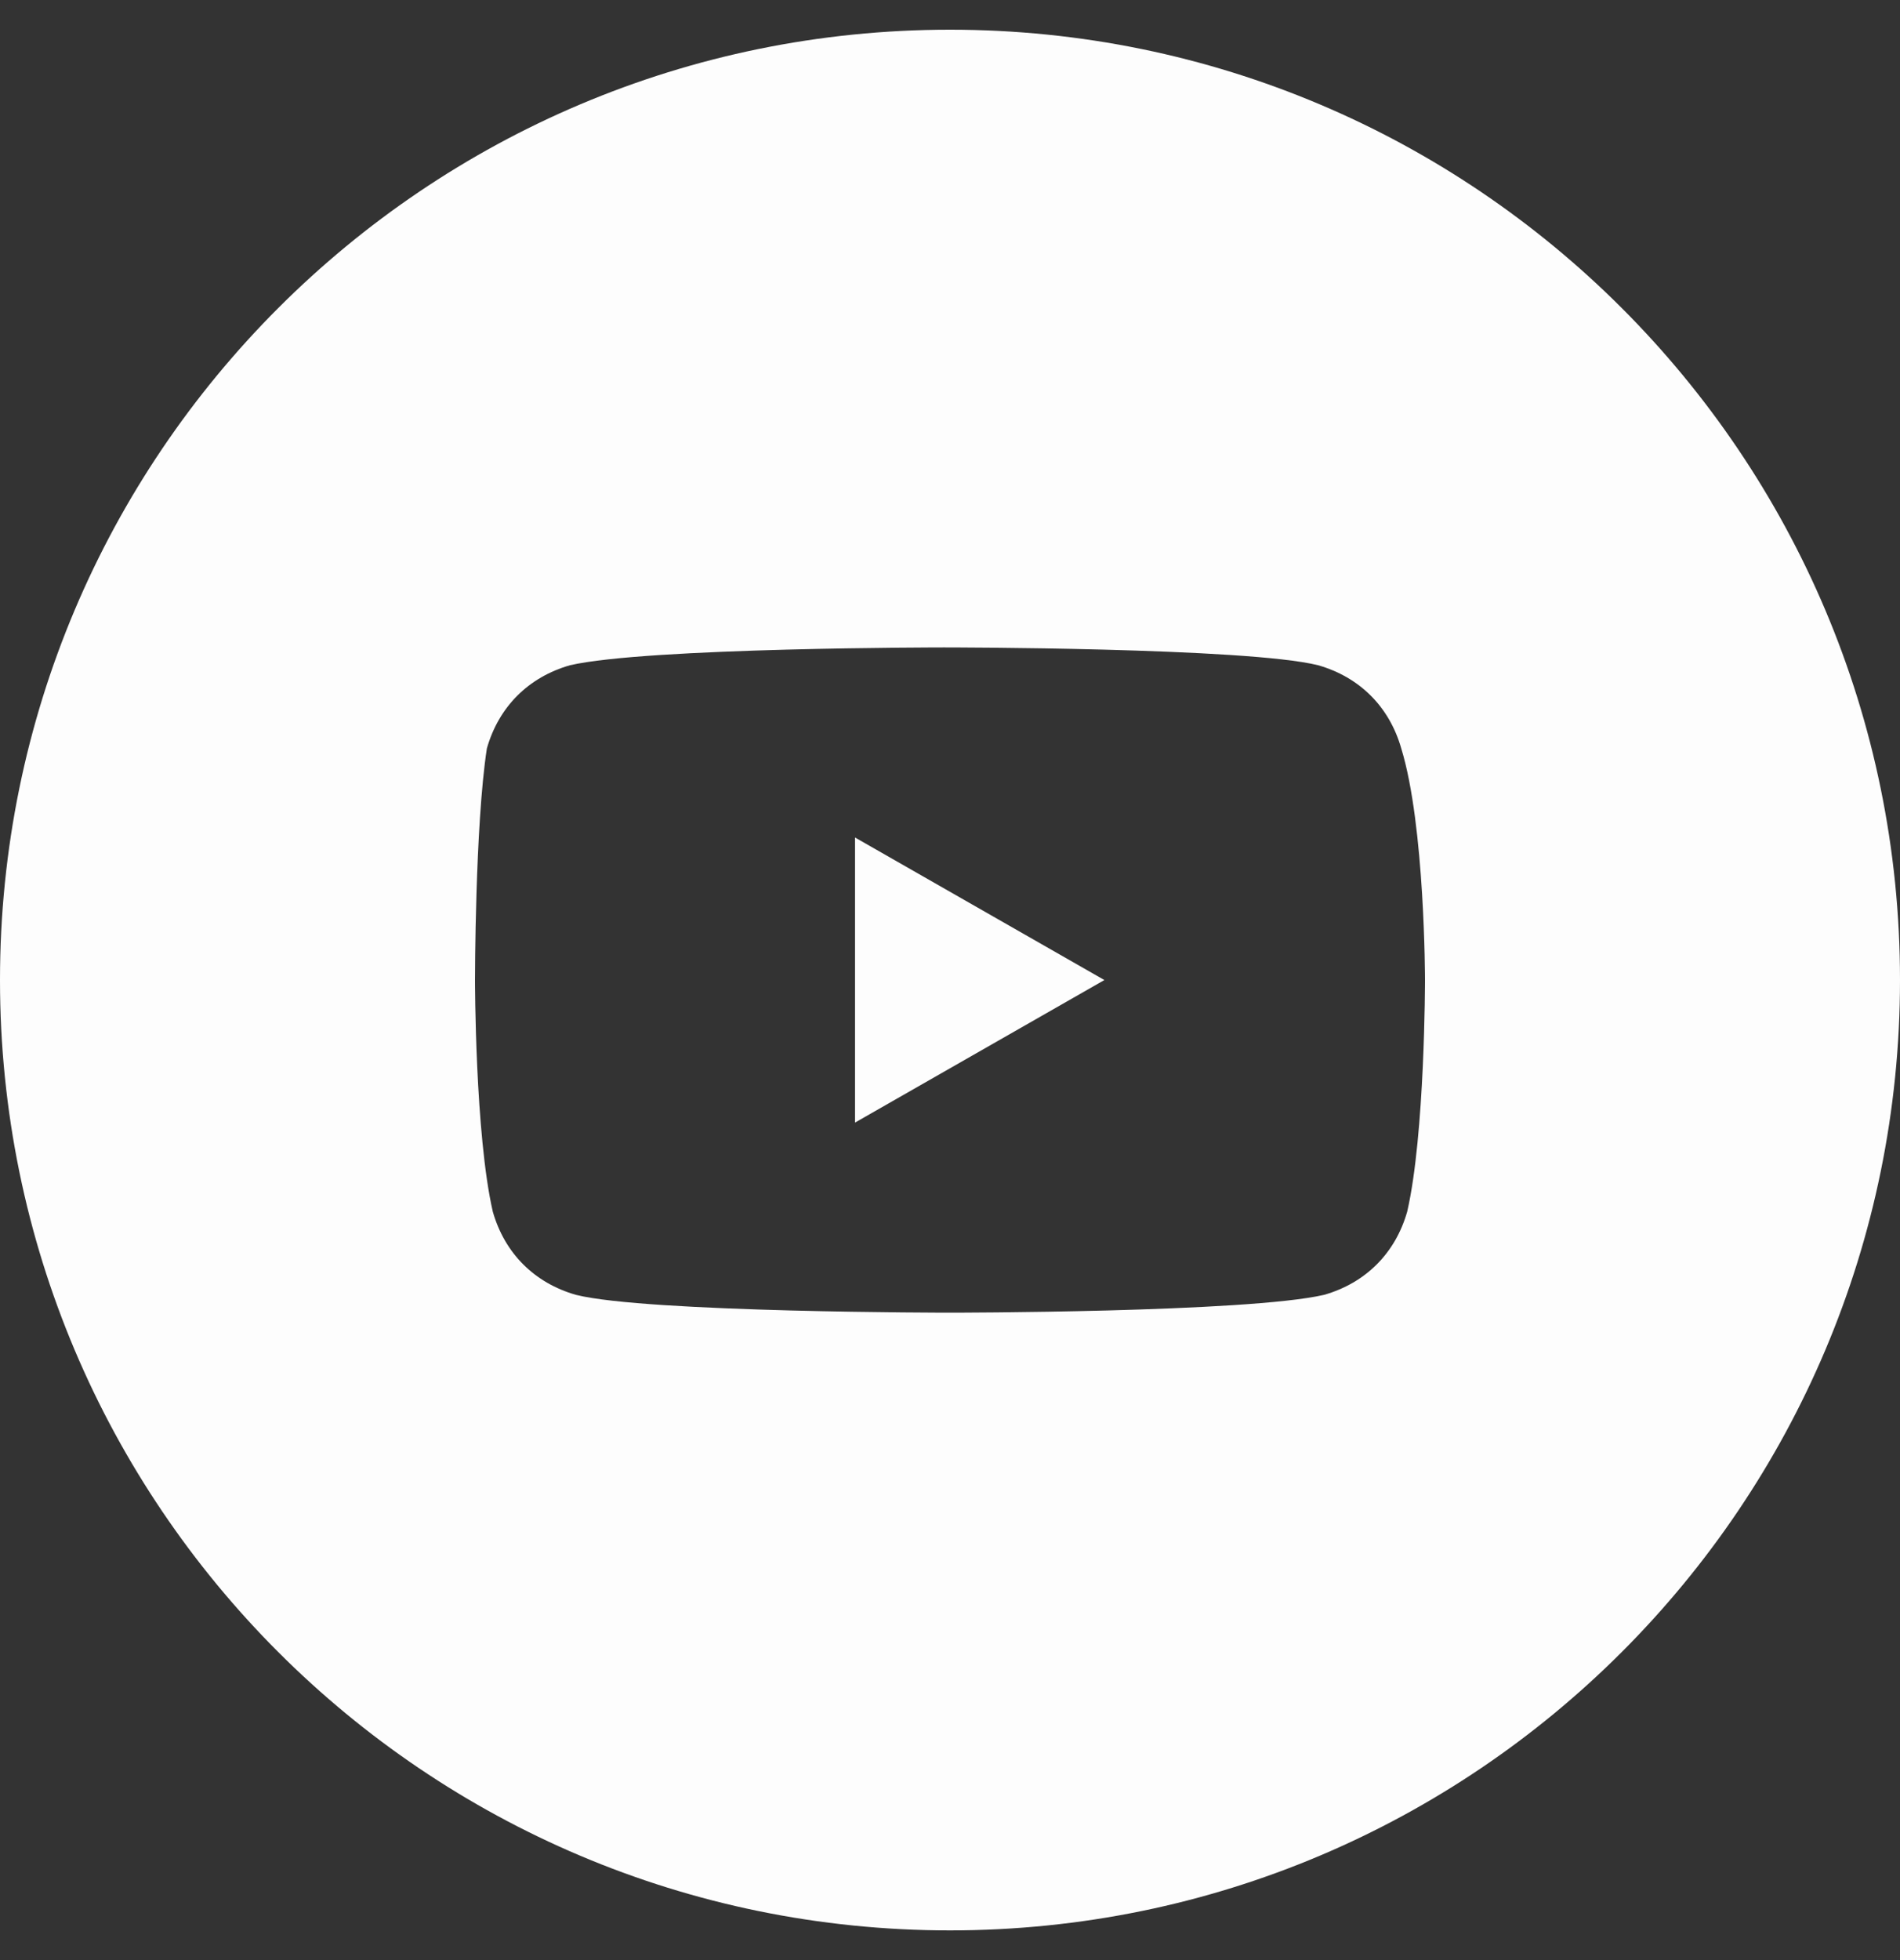 <svg width="32" height="33" viewBox="0 0 32 33" fill="none" xmlns="http://www.w3.org/2000/svg">
<rect x="0" y="0" width="32" height="33" fill="#333333" stroke="none"/>
<path d="M18.6 16.5L14.4 14.1V18.9L18.6 16.5Z" fill="#FDFDFD"/>
<path fill-rule="evenodd" clip-rule="evenodd" d="M0 16.5C0 7.663 7.163 0.5 16 0.5C24.837 0.5 32 7.663 32 16.5C32 25.337 24.837 32.5 16 32.5C7.163 32.5 0 25.337 0 16.5ZM22.2 11.2C22.9 11.4 23.4 11.9 23.6 12.6C24 13.9 24 16.5 24 16.5C24 16.5 24 19.1 23.7 20.4C23.5 21.1 23 21.6 22.3 21.8C21 22.1 16 22.1 16 22.1C16 22.1 10.9 22.1 9.7 21.8C9 21.6 8.5 21.1 8.3 20.4C8 19.1 8 16.5 8 16.5C8 16.5 8 13.9 8.2 12.6C8.4 11.9 8.9 11.4 9.6 11.2C10.9 10.9 15.9 10.9 15.9 10.9C15.9 10.9 21 10.9 22.2 11.2Z" fill="#FDFDFD"/>
</svg>
